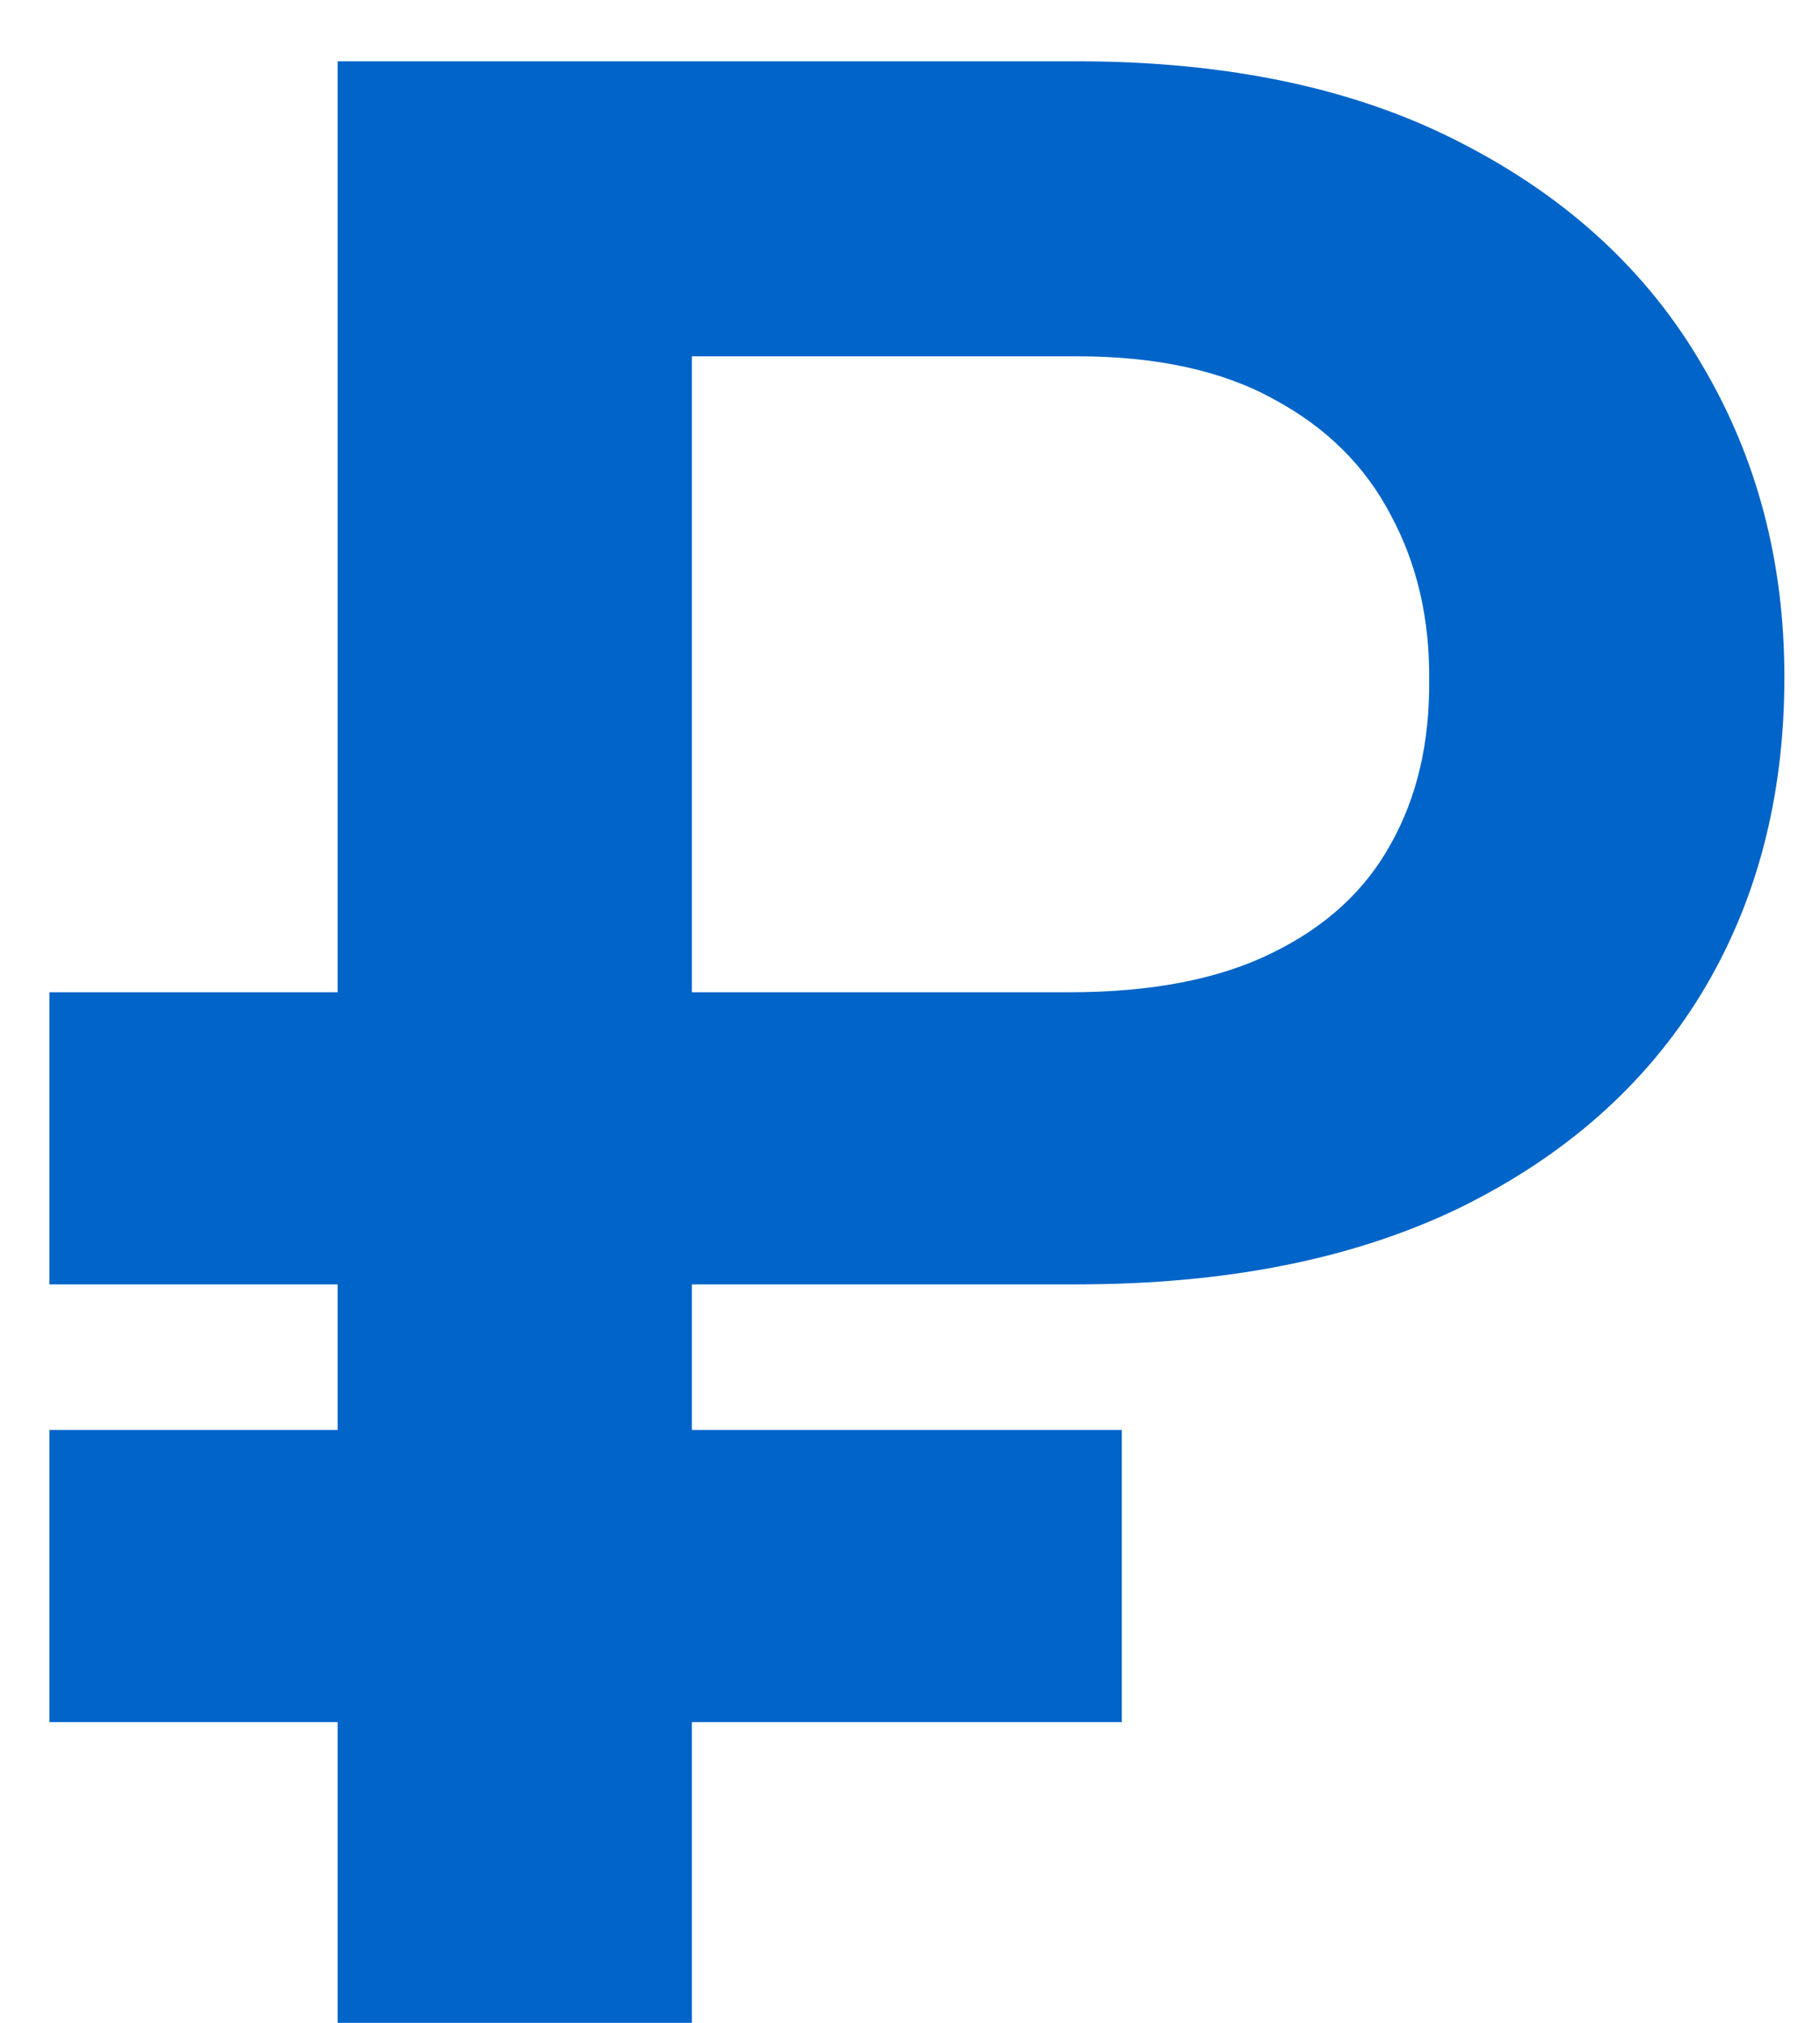<?xml version="1.0" encoding="UTF-8"?> <svg xmlns="http://www.w3.org/2000/svg" width="27" height="30" viewBox="0 0 27 30" fill="none"><path d="M15.974 19.048H0.733V14.716H15.861C17.082 14.716 18.086 14.522 18.872 14.133C19.668 13.745 20.255 13.206 20.634 12.514C21.022 11.823 21.211 11.013 21.202 10.085C21.211 9.176 21.022 8.362 20.634 7.642C20.255 6.913 19.677 6.34 18.901 5.923C18.134 5.497 17.158 5.284 15.974 5.284H10.264V30H5.009V0.909H15.974C18.228 0.909 20.136 1.316 21.699 2.131C23.261 2.936 24.445 4.029 25.25 5.412C26.064 6.785 26.472 8.329 26.472 10.043C26.472 11.823 26.06 13.39 25.236 14.744C24.412 16.089 23.219 17.145 21.656 17.912C20.094 18.669 18.2 19.048 15.974 19.048ZM16.642 21.207V25.54H0.733V21.207H16.642Z" fill="#0064C8"></path></svg> 